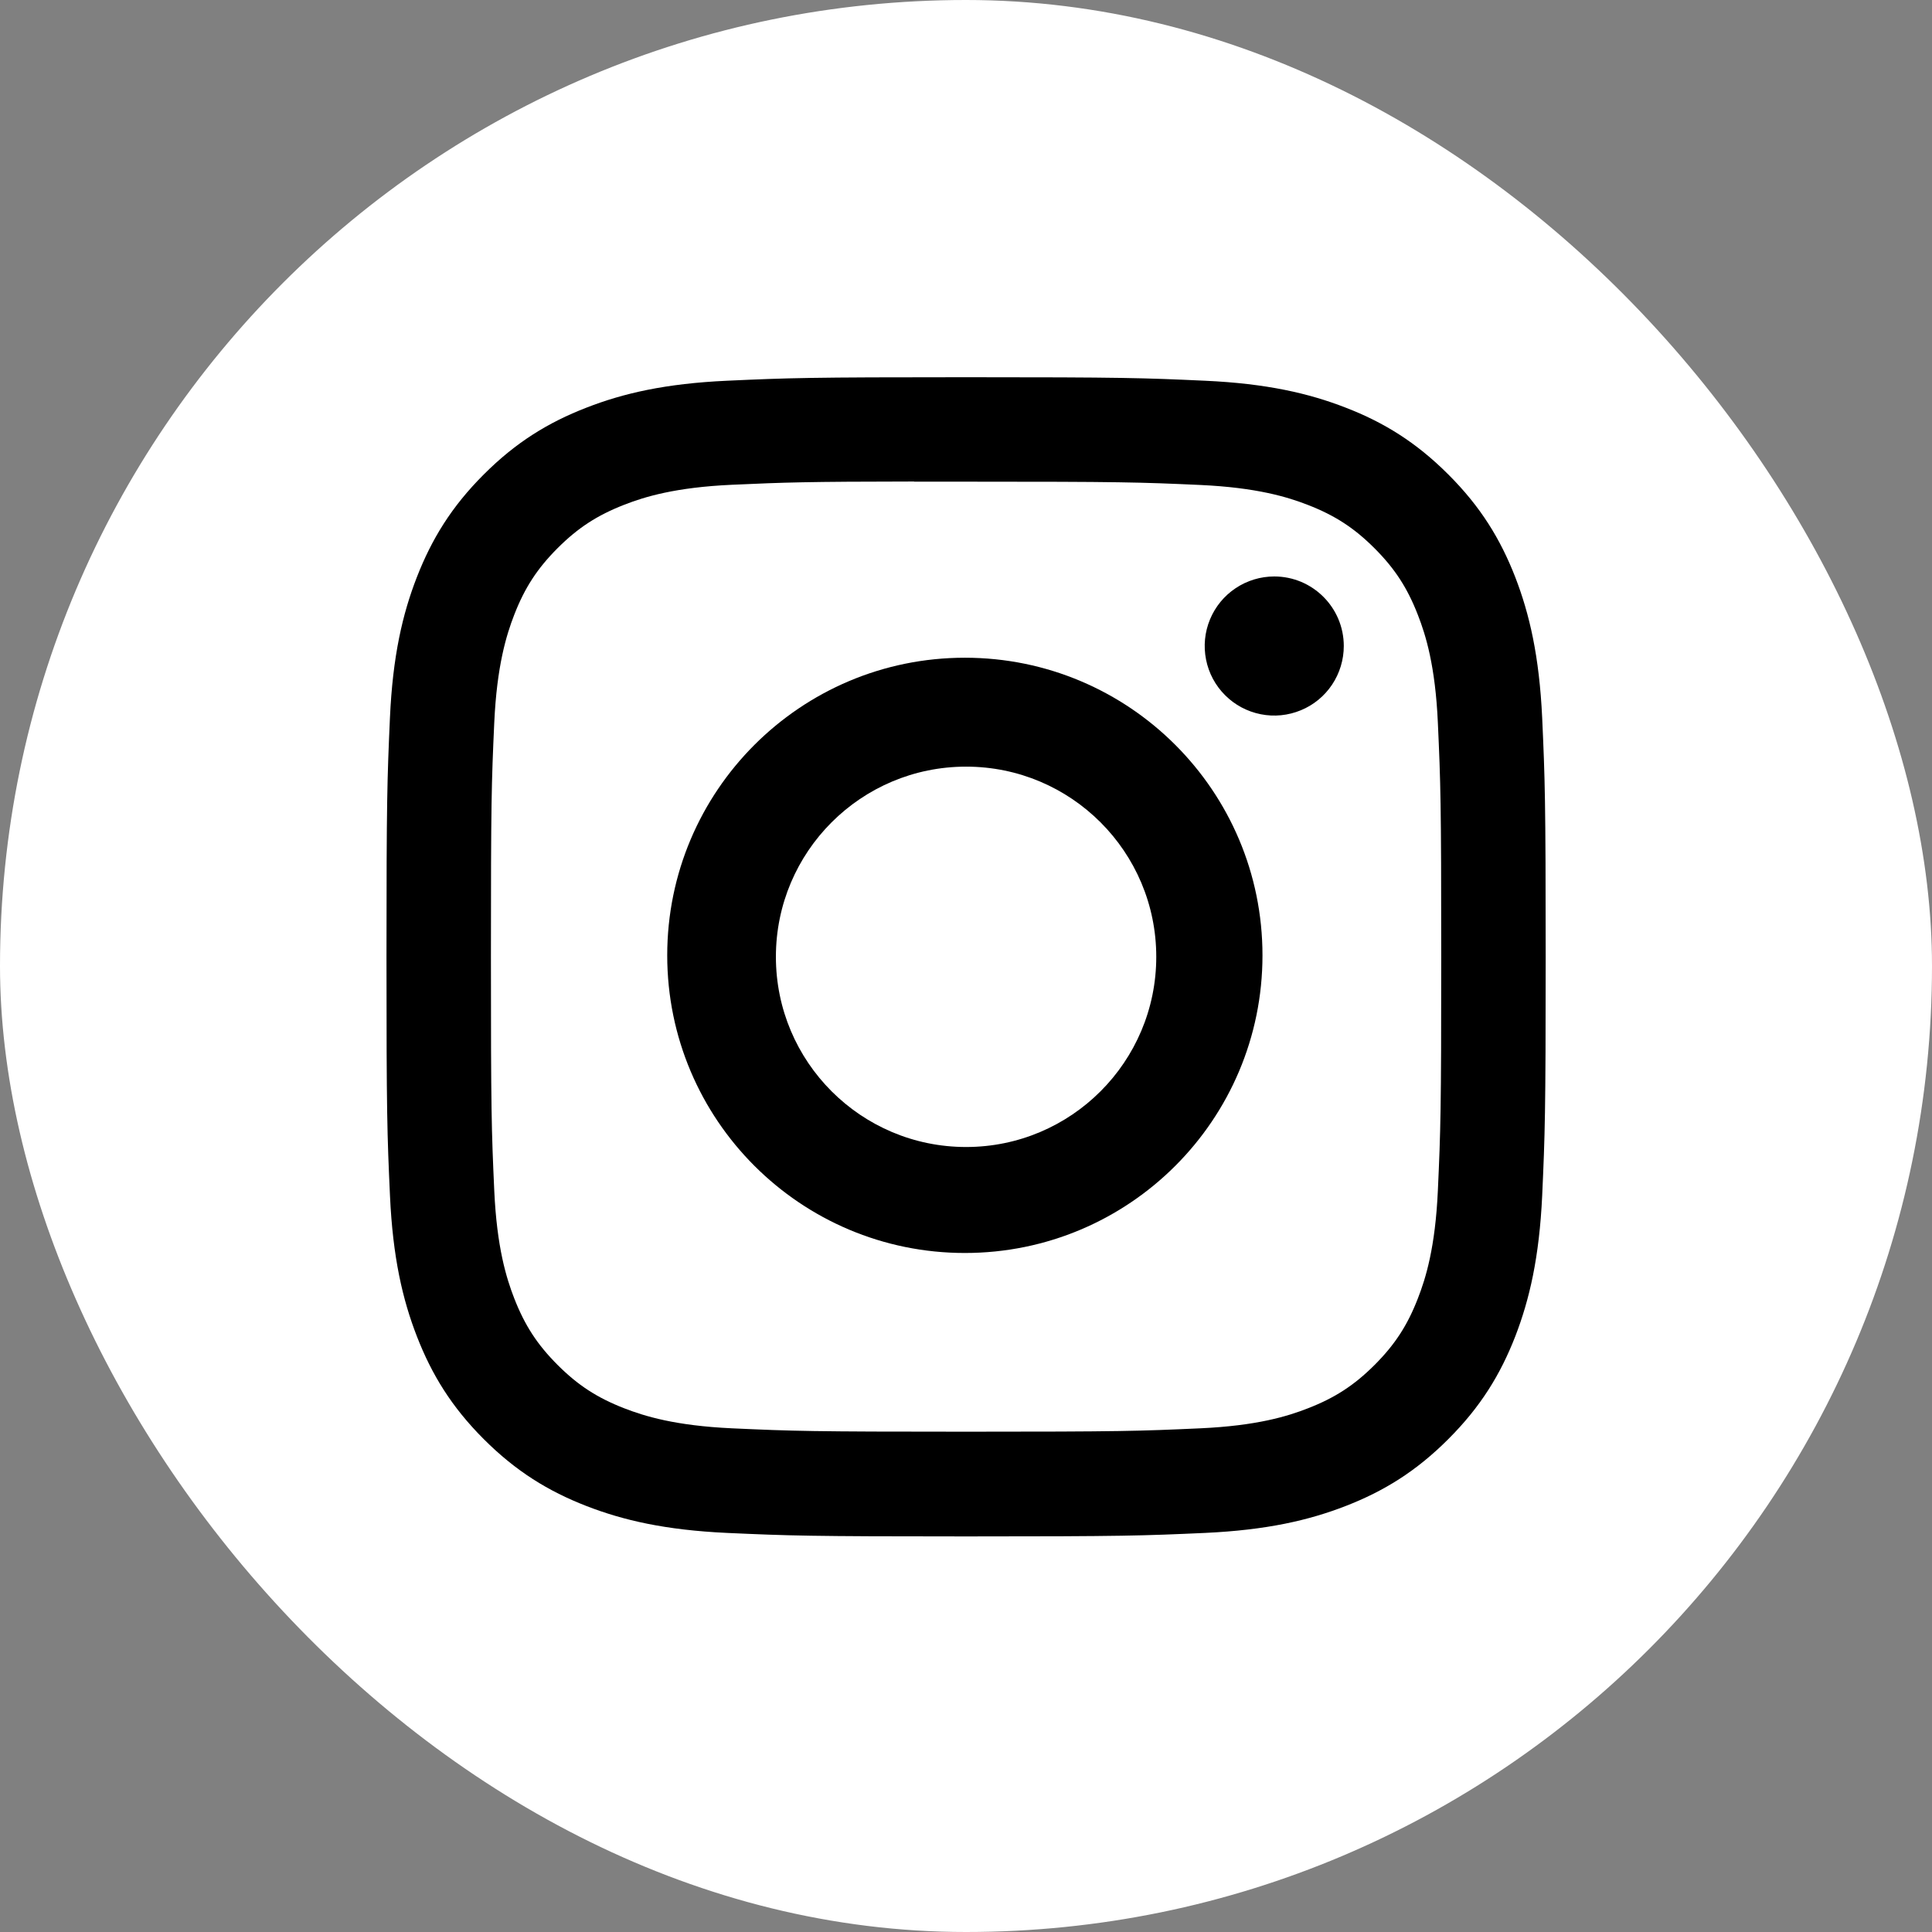 <svg width="48" height="48" viewBox="0 0 48 48" fill="none" xmlns="http://www.w3.org/2000/svg">
<rect x="0" y="0" width="48" height="48" fill="#808080" stroke="none"/>
<rect width="48" height="48" rx="24" fill="white"/>
<path d="M24.003 9.372C20.092 9.372 19.601 9.389 18.065 9.459C16.532 9.529 15.486 9.771 14.57 10.128C13.623 10.495 12.819 10.987 12.019 11.788C11.218 12.588 10.726 13.392 10.357 14.339C10 15.255 9.757 16.301 9.688 17.834C9.62 19.37 9.602 19.861 9.602 23.772C9.602 27.682 9.619 28.172 9.689 29.708C9.759 31.241 10.002 32.287 10.358 33.203C10.726 34.15 11.218 34.953 12.018 35.754C12.819 36.555 13.622 37.048 14.568 37.416C15.485 37.772 16.531 38.014 18.064 38.085C19.6 38.154 20.091 38.172 24.001 38.172C27.912 38.172 28.402 38.154 29.938 38.085C31.471 38.014 32.518 37.772 33.434 37.416C34.381 37.048 35.183 36.555 35.983 35.754C36.785 34.953 37.277 34.15 37.646 33.203C38 32.287 38.243 31.24 38.315 29.708C38.384 28.172 38.402 27.682 38.402 23.772C38.402 19.861 38.384 19.37 38.315 17.834C38.243 16.301 38 15.255 37.646 14.339C37.277 13.392 36.785 12.588 35.983 11.788C35.182 10.987 34.382 10.495 33.434 10.128C32.516 9.771 31.468 9.529 29.936 9.459C28.399 9.389 27.91 9.372 23.998 9.372H24.003ZM22.711 11.967C23.094 11.966 23.522 11.967 24.003 11.967C27.848 11.967 28.303 11.98 29.822 12.049C31.226 12.114 31.988 12.348 32.495 12.545C33.167 12.806 33.646 13.118 34.15 13.622C34.654 14.126 34.966 14.606 35.227 15.278C35.425 15.785 35.66 16.547 35.723 17.951C35.792 19.469 35.807 19.925 35.807 23.768C35.807 27.611 35.792 28.067 35.723 29.585C35.659 30.989 35.425 31.751 35.227 32.258C34.967 32.93 34.654 33.409 34.15 33.913C33.646 34.416 33.167 34.728 32.495 34.989C31.988 35.188 31.226 35.422 29.822 35.486C28.303 35.555 27.848 35.57 24.003 35.57C20.157 35.57 19.702 35.555 18.184 35.486C16.78 35.421 16.018 35.186 15.51 34.989C14.838 34.728 14.358 34.416 13.854 33.912C13.35 33.408 13.038 32.929 12.776 32.257C12.579 31.75 12.344 30.988 12.28 29.584C12.211 28.066 12.197 27.61 12.197 23.765C12.197 19.919 12.211 19.466 12.28 17.948C12.345 16.544 12.579 15.782 12.776 15.274C13.037 14.602 13.35 14.122 13.854 13.618C14.358 13.114 14.838 12.802 15.51 12.54C16.017 12.342 16.78 12.108 18.184 12.044C19.512 11.984 20.027 11.966 22.711 11.963V11.967Z" fill="black"/>
<path d="M31.658 14.322C31.317 14.322 30.982 14.424 30.698 14.614C30.414 14.803 30.193 15.073 30.062 15.389C29.931 15.705 29.897 16.052 29.964 16.387C30.03 16.723 30.195 17.031 30.437 17.272C30.678 17.514 30.986 17.678 31.322 17.745C31.657 17.812 32.004 17.777 32.32 17.646C32.636 17.516 32.906 17.294 33.095 17.01C33.285 16.726 33.386 16.391 33.386 16.05C33.386 15.096 32.612 14.322 31.658 14.322Z" fill="black"/>
<path fill-rule="evenodd" clip-rule="evenodd" d="M23.972 16.341C19.888 16.341 16.577 19.652 16.577 23.736C16.577 27.82 19.888 31.13 23.972 31.13C28.056 31.13 31.366 27.82 31.366 23.736C31.366 19.652 28.056 16.341 23.972 16.341ZM24.002 28.497C26.611 28.497 28.727 26.381 28.727 23.772C28.727 21.162 26.611 19.047 24.002 19.047C21.392 19.047 19.277 21.162 19.277 23.772C19.277 26.381 21.392 28.497 24.002 28.497Z" fill="black"/>
</svg>
